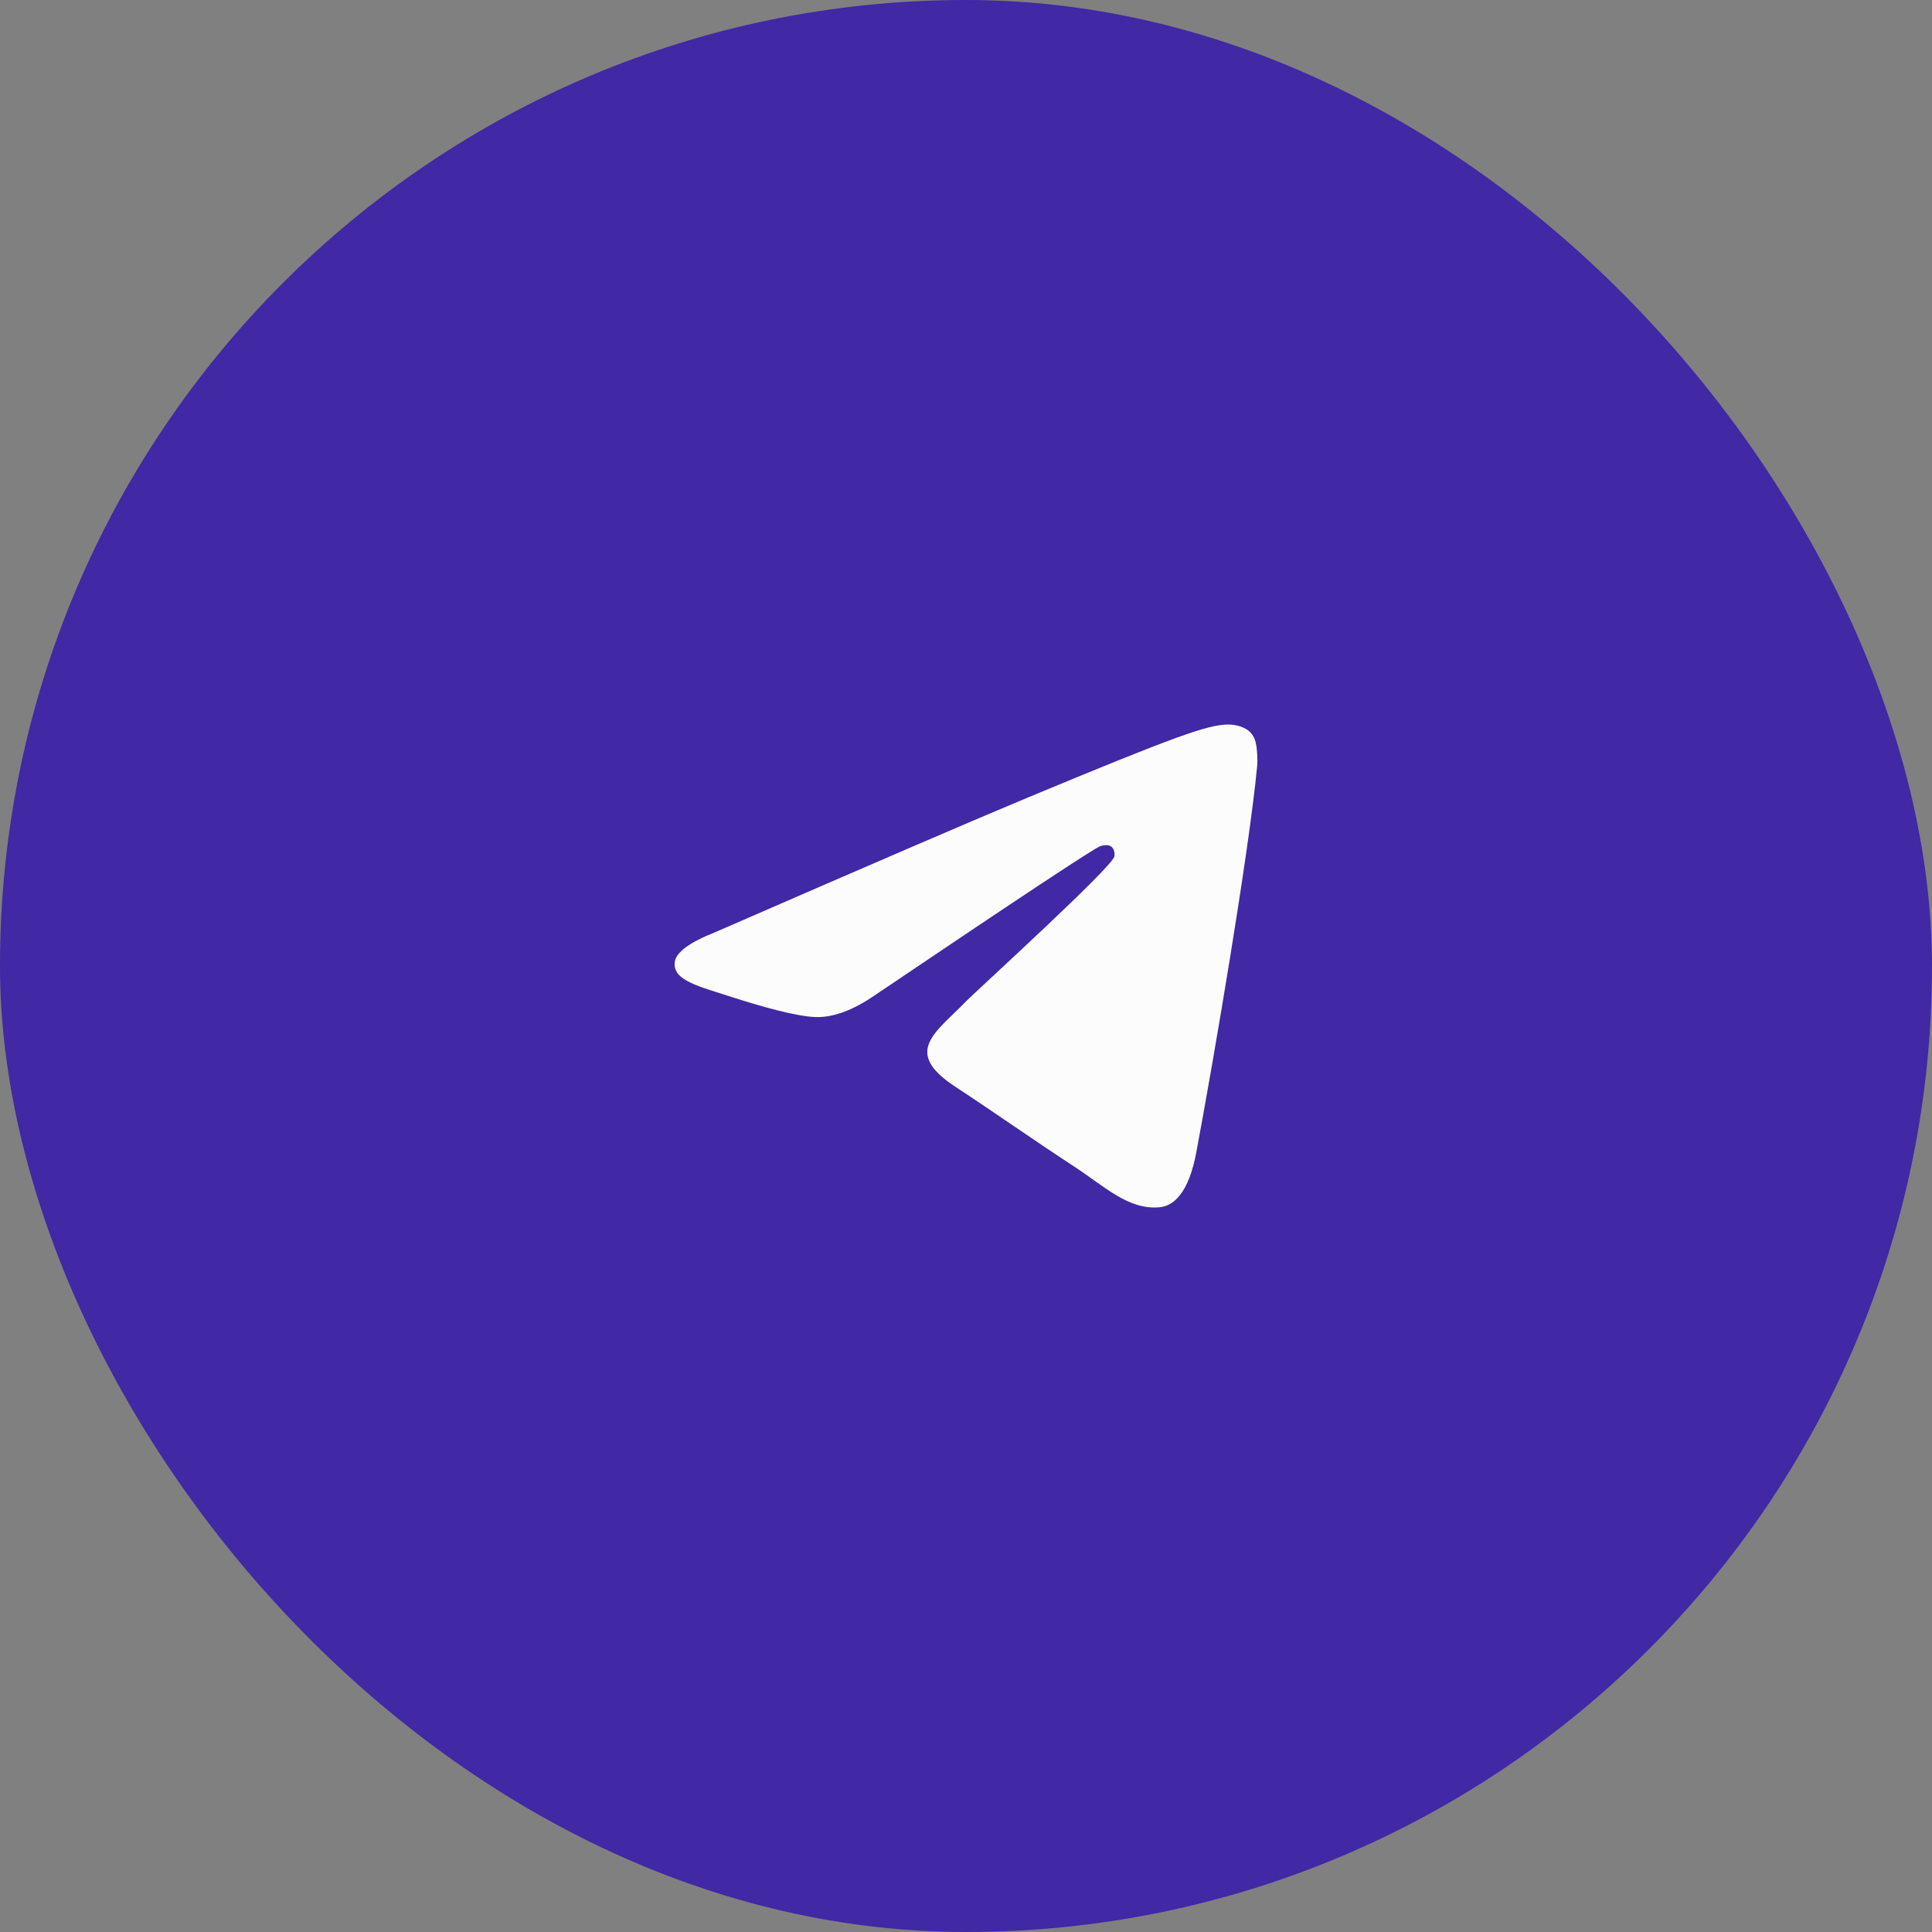<?xml version="1.0" encoding="UTF-8"?> <svg xmlns="http://www.w3.org/2000/svg" width="32" height="32" viewBox="0 0 32 32" fill="none"><rect x="0" y="0" width="32" height="32" fill="#808080" stroke="none"/><rect width="32" height="32" rx="16" fill="#4128A4"></rect><path d="M11.837 15.444C14.428 14.315 16.156 13.571 17.021 13.211C19.489 12.184 20.002 12.006 20.337 12C20.41 11.999 20.574 12.017 20.681 12.104C20.771 12.176 20.796 12.275 20.808 12.344C20.819 12.413 20.834 12.571 20.822 12.694C20.689 14.1 20.11 17.511 19.815 19.085C19.691 19.751 19.445 19.974 19.208 19.996C18.692 20.044 18.3 19.655 17.8 19.327C17.017 18.814 16.575 18.495 15.816 17.995C14.938 17.416 15.507 17.099 16.007 16.579C16.138 16.443 18.413 14.374 18.457 14.187C18.462 14.163 18.467 14.076 18.415 14.03C18.363 13.983 18.287 13.999 18.231 14.012C18.153 14.03 16.903 14.856 14.482 16.49C14.127 16.733 13.806 16.852 13.518 16.846C13.201 16.839 12.59 16.666 12.136 16.519C11.58 16.338 11.137 16.242 11.176 15.935C11.196 15.775 11.416 15.611 11.837 15.444Z" fill="#FCFCFC"></path></svg> 